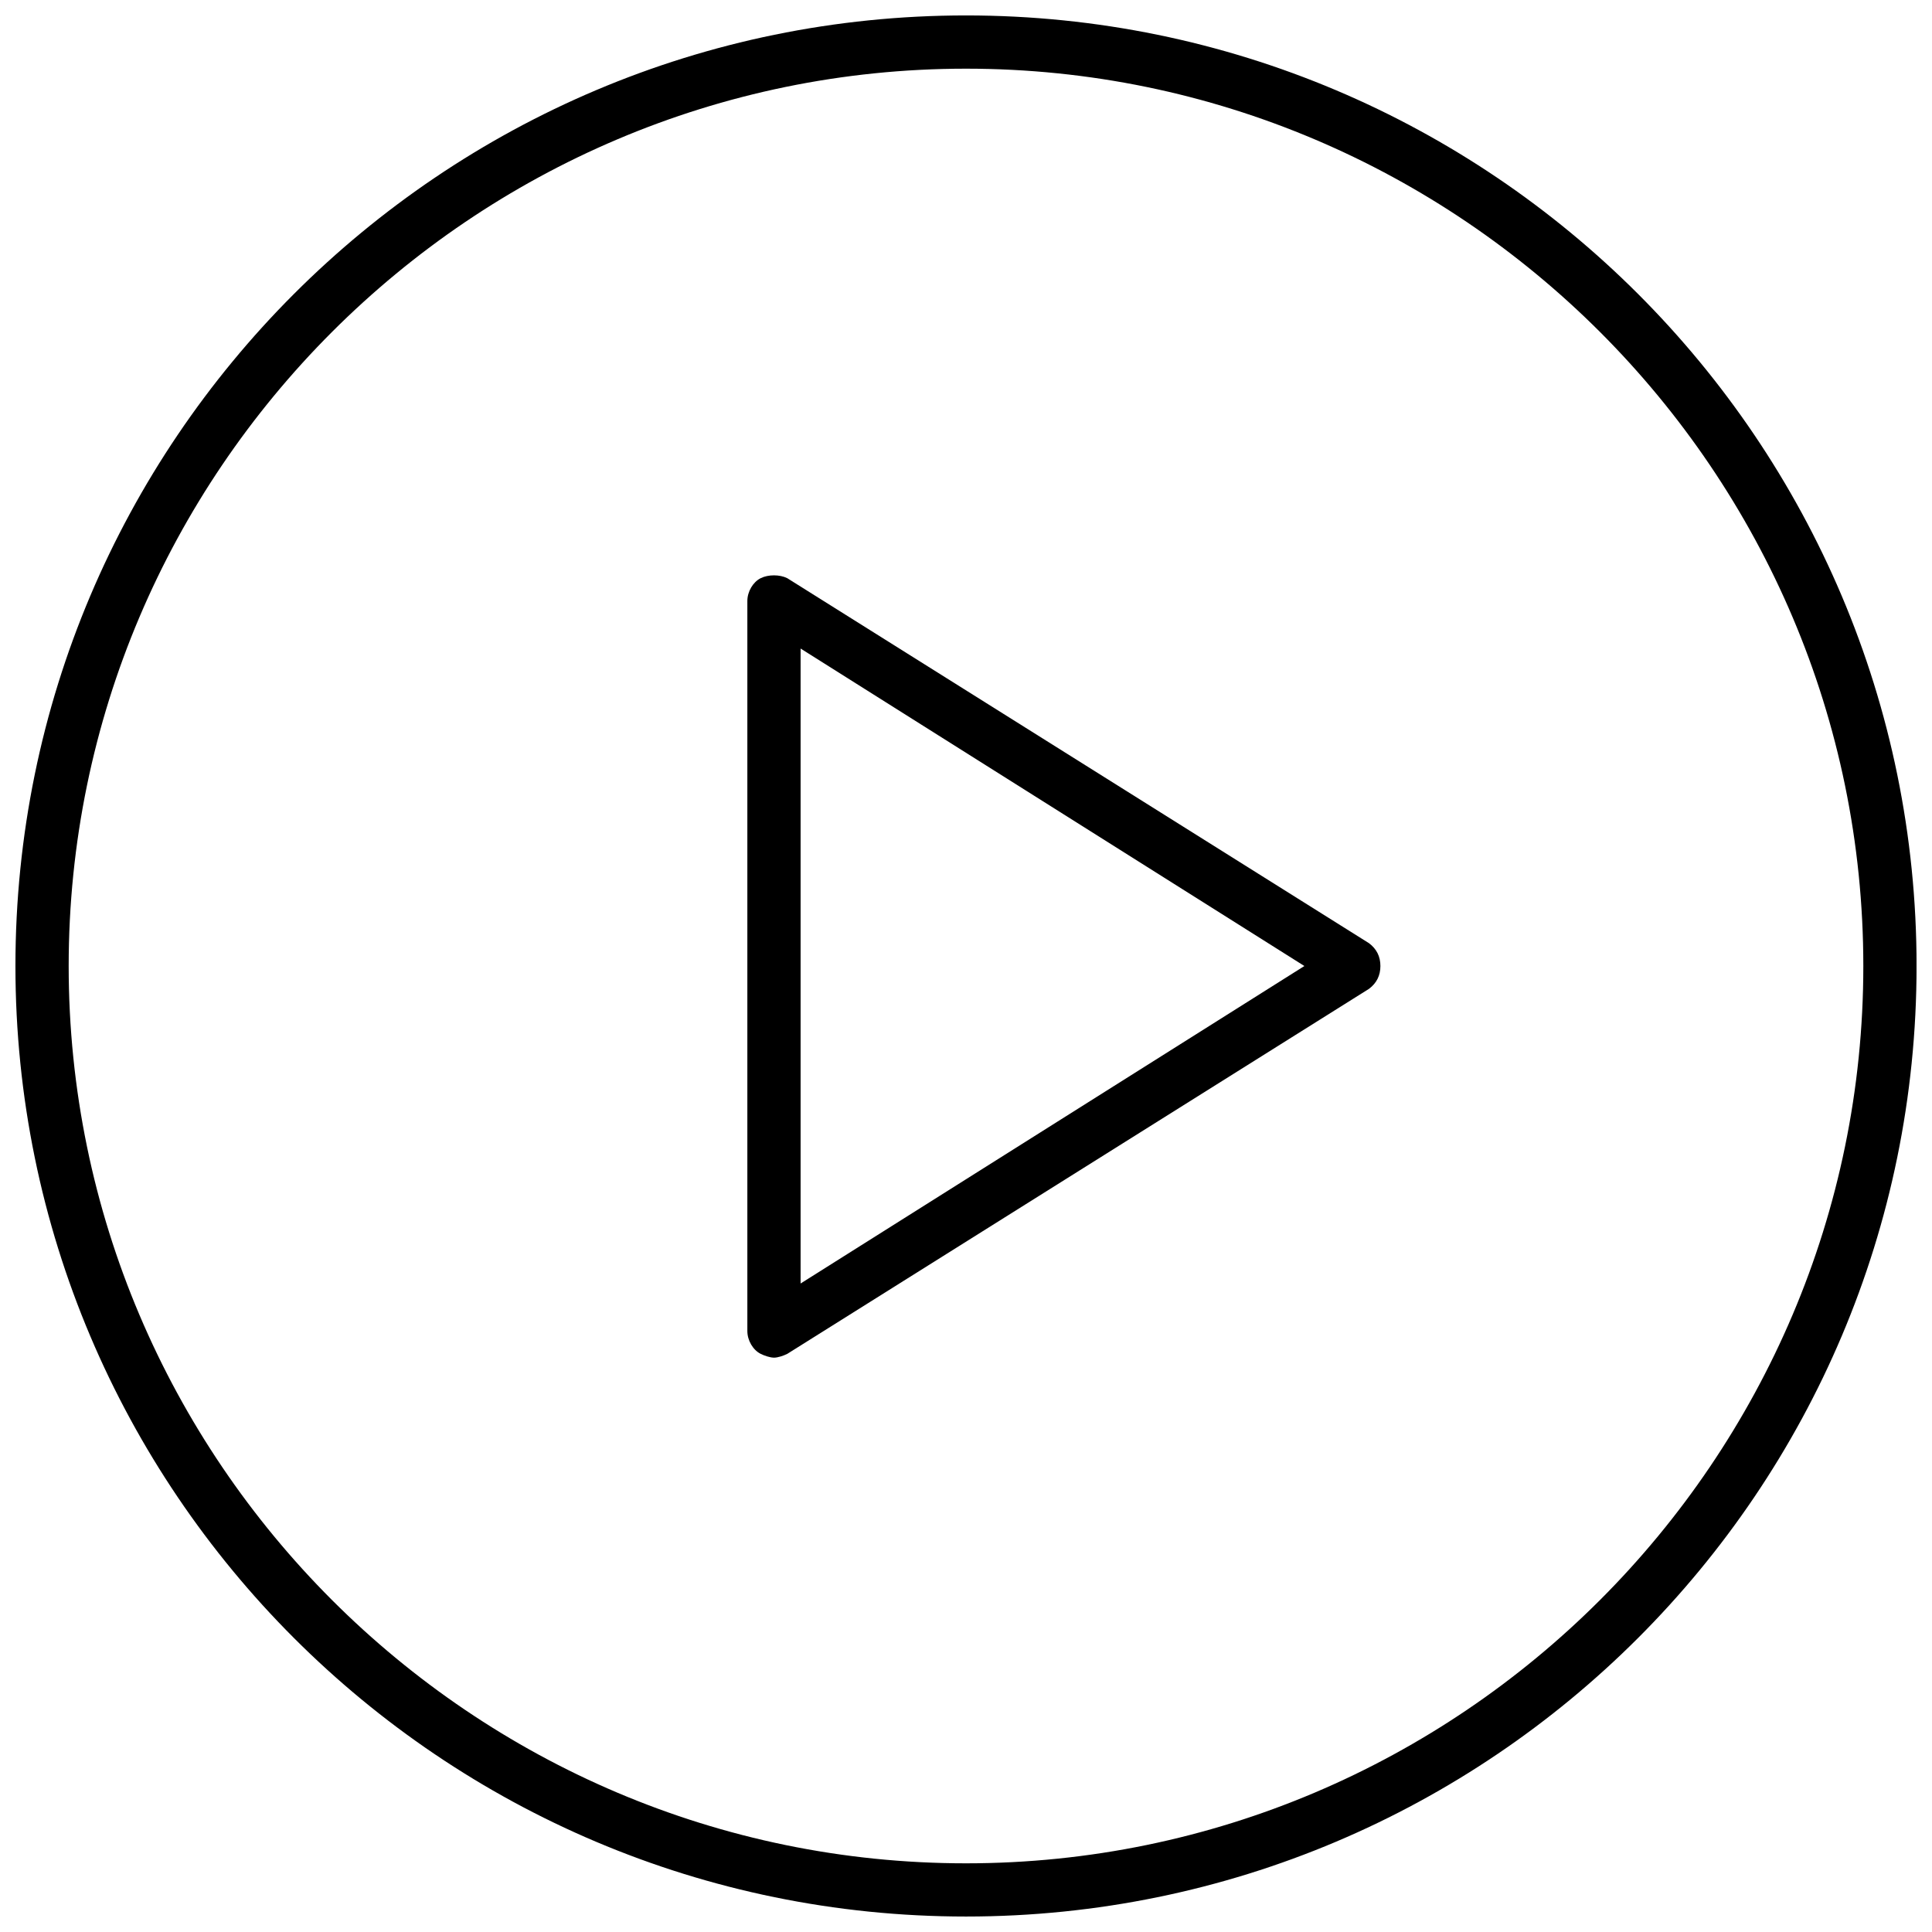<?xml version="1.0" encoding="UTF-8"?>
<!-- Uploaded to: SVG Repo, www.svgrepo.com, Generator: SVG Repo Mixer Tools -->
<svg width="800px" height="800px" version="1.1" viewBox="144 144 512 512" xmlns="http://www.w3.org/2000/svg">
 <defs>
  <clipPath id="a">
   <path d="m148.09 148.09h503.81v503.81h-503.81z"/>
  </clipPath>
 </defs>
 <g clip-path="url(#a)">
  <path d="m400 651.9c-139.05 0-251.91-112.85-251.91-251.9 0-139.05 112.85-251.91 251.91-251.91 139.05 0 251.91 112.85 251.91 251.91-0.004 139.05-112.86 251.9-251.91 251.9zm0-489.7c-130.99 0-237.8 106.81-237.8 237.8 0 130.99 106.81 237.8 237.8 237.8 130.99 0 237.8-106.81 237.8-237.8 0-130.99-106.81-237.8-237.8-237.8z"/>
 </g>
 <path d="m349.11 503.79c-1.008 0-2.519-0.504-3.527-1.008-2.016-1.008-3.527-3.527-3.527-6.047v-193.46c0-2.519 1.512-5.039 3.527-6.047 2.016-1.008 5.039-1.008 7.055 0l154.16 96.73c2.016 1.512 3.023 3.527 3.023 6.047 0 2.519-1.008 4.535-3.023 6.047l-154.16 96.734c-1.008 0.504-2.519 1.008-3.527 1.008zm7.055-187.92v168.27l133.51-84.137z"/>
</svg>